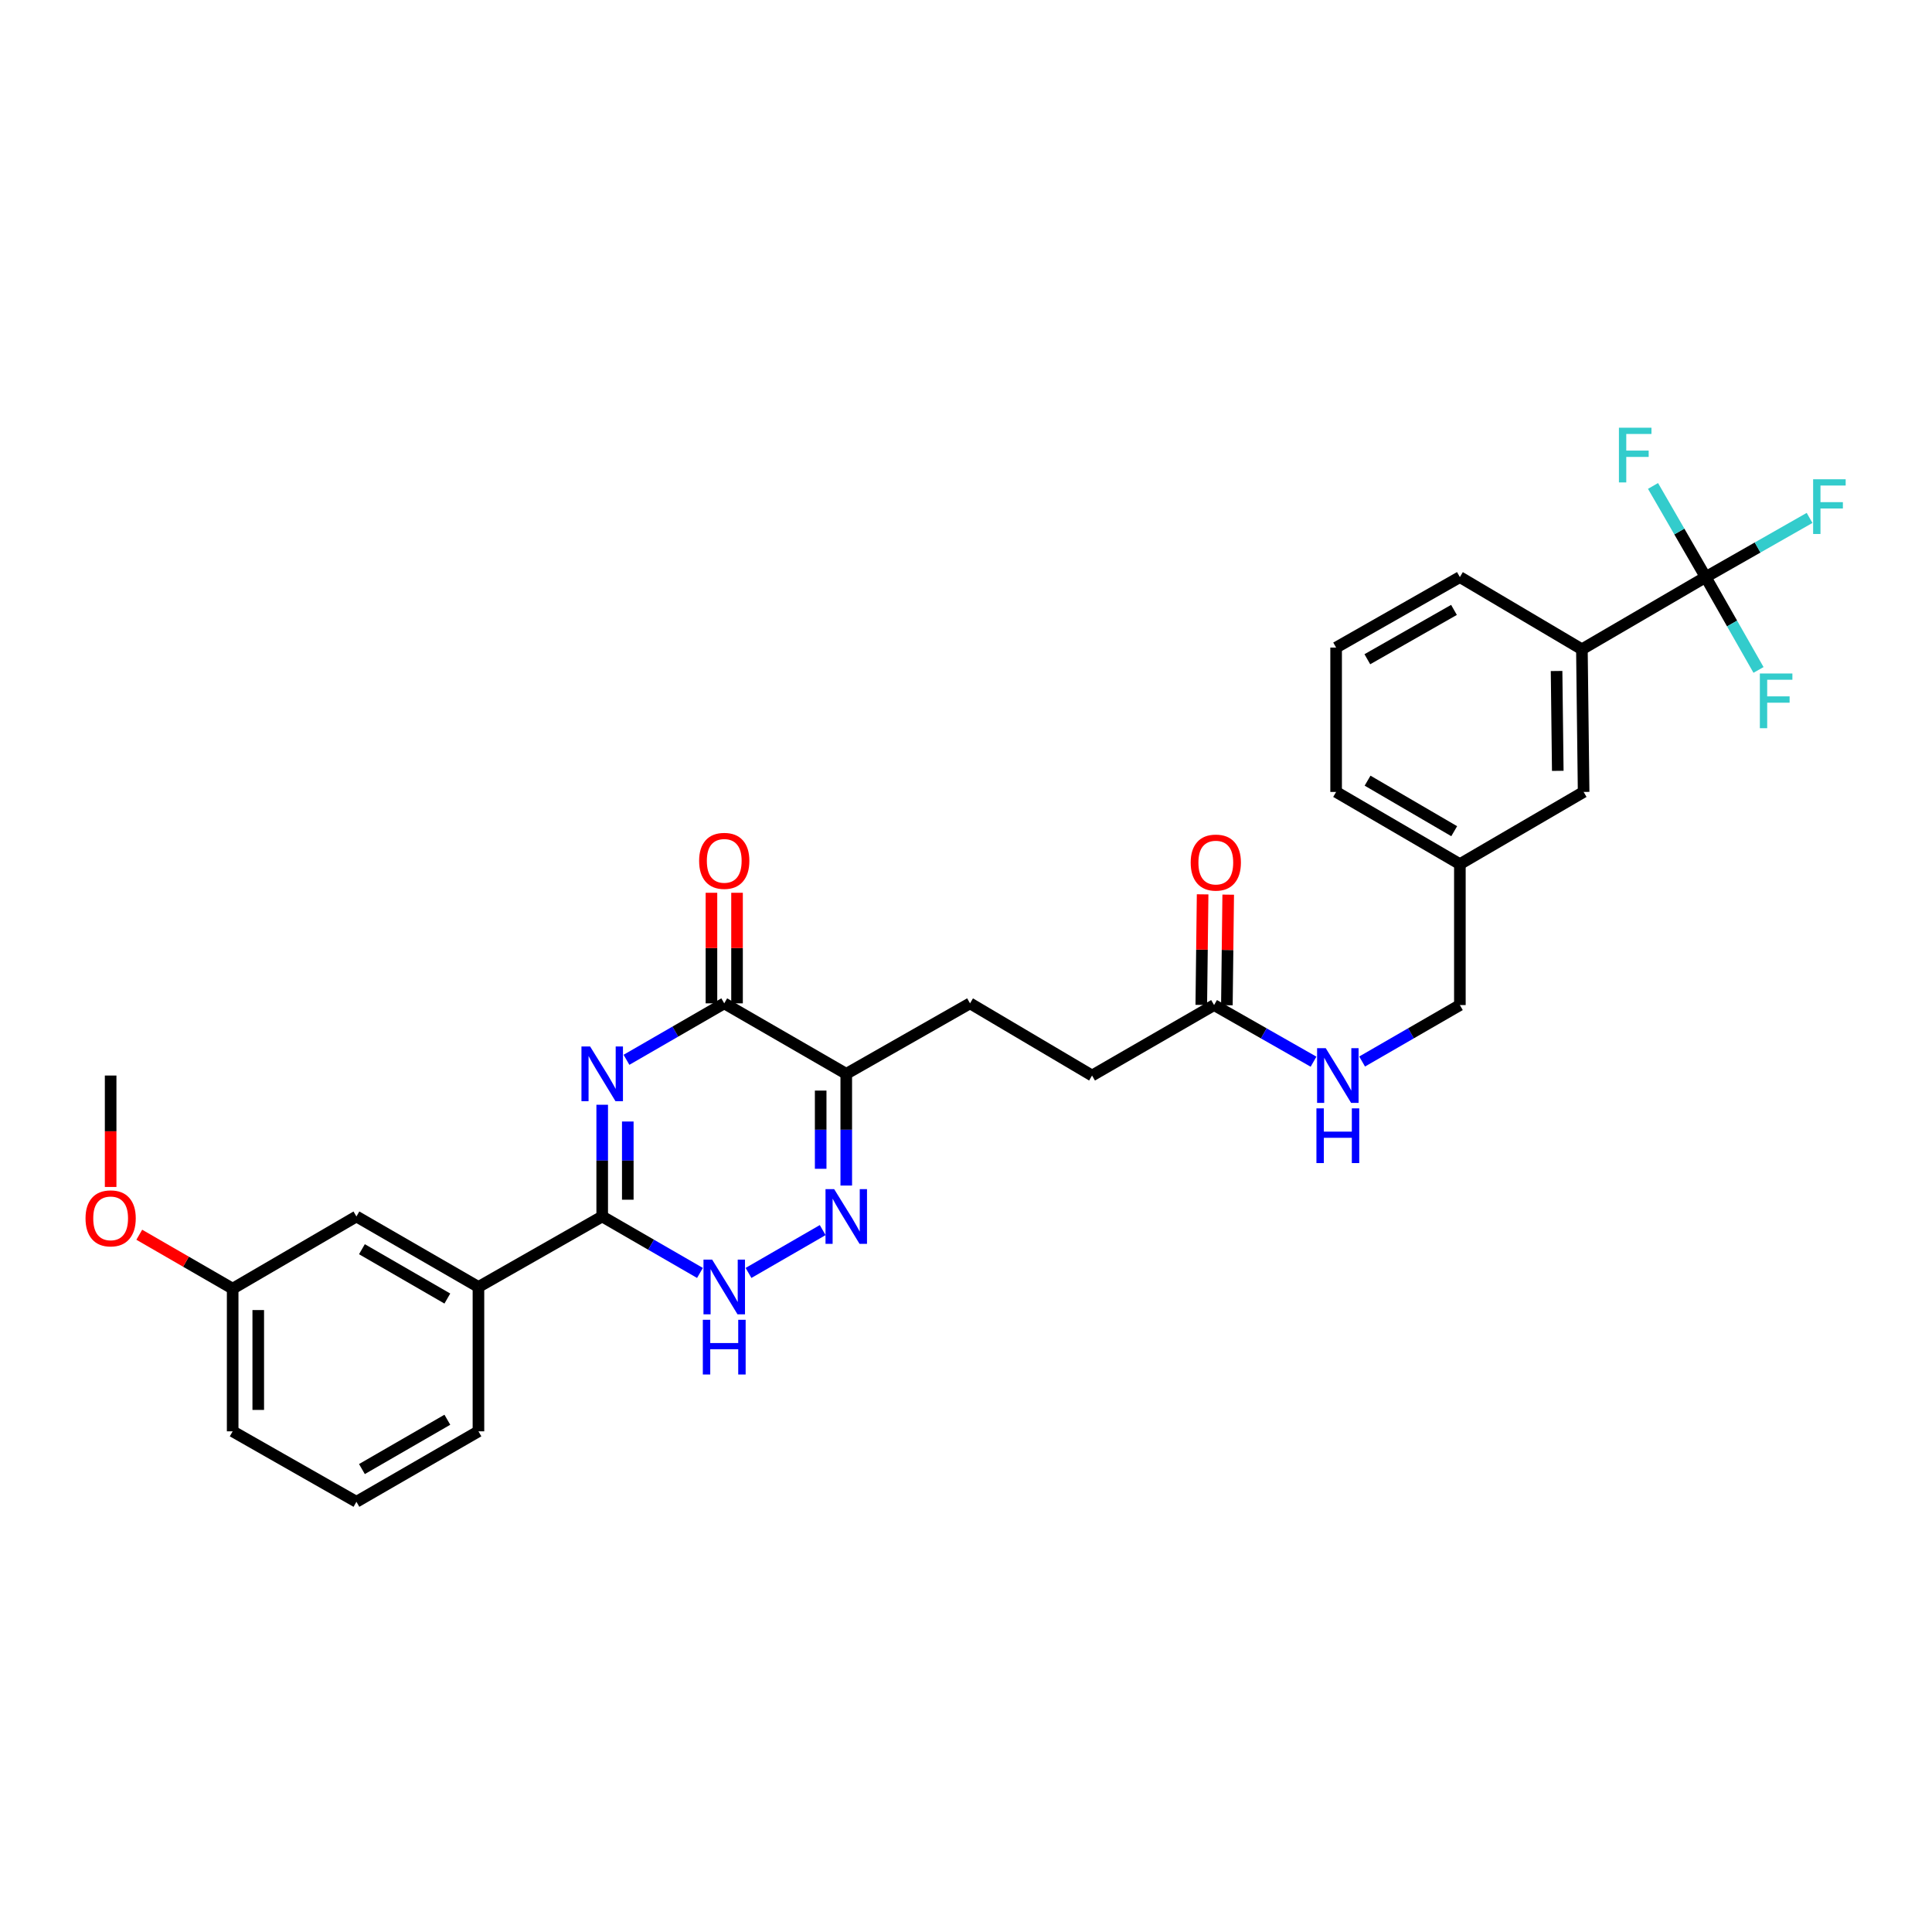 <?xml version='1.0' encoding='iso-8859-1'?>
<svg version='1.1' baseProfile='full'
              xmlns='http://www.w3.org/2000/svg'
                      xmlns:rdkit='http://www.rdkit.org/xml'
                      xmlns:xlink='http://www.w3.org/1999/xlink'
                  xml:space='preserve'
width='1000px' height='1000px' viewBox='0 0 1000 1000'>
<!-- END OF HEADER -->
<rect style='opacity:1.0;fill:#FFFFFF;stroke:none' width='1000' height='1000' x='0' y='0'> </rect>
<path class='bond-0' d='M 311.699,571.817 L 311.699,600.732' style='fill:none;fill-rule:evenodd;stroke:#0000FF;stroke-width:6px;stroke-linecap:butt;stroke-linejoin:miter;stroke-opacity:1' />
<path class='bond-0' d='M 311.699,600.732 L 311.699,629.647' style='fill:none;fill-rule:evenodd;stroke:#000000;stroke-width:6px;stroke-linecap:butt;stroke-linejoin:miter;stroke-opacity:1' />
<path class='bond-0' d='M 324.943,580.492 L 324.943,600.732' style='fill:none;fill-rule:evenodd;stroke:#0000FF;stroke-width:6px;stroke-linecap:butt;stroke-linejoin:miter;stroke-opacity:1' />
<path class='bond-0' d='M 324.943,600.732 L 324.943,620.972' style='fill:none;fill-rule:evenodd;stroke:#000000;stroke-width:6px;stroke-linecap:butt;stroke-linejoin:miter;stroke-opacity:1' />
<path class='bond-1' d='M 324.262,548.556 L 349.564,533.944' style='fill:none;fill-rule:evenodd;stroke:#0000FF;stroke-width:6px;stroke-linecap:butt;stroke-linejoin:miter;stroke-opacity:1' />
<path class='bond-1' d='M 349.564,533.944 L 374.865,519.332' style='fill:none;fill-rule:evenodd;stroke:#000000;stroke-width:6px;stroke-linecap:butt;stroke-linejoin:miter;stroke-opacity:1' />
<path class='bond-2' d='M 311.699,629.647 L 337,644.259' style='fill:none;fill-rule:evenodd;stroke:#000000;stroke-width:6px;stroke-linecap:butt;stroke-linejoin:miter;stroke-opacity:1' />
<path class='bond-2' d='M 337,644.259 L 362.302,658.871' style='fill:none;fill-rule:evenodd;stroke:#0000FF;stroke-width:6px;stroke-linecap:butt;stroke-linejoin:miter;stroke-opacity:1' />
<path class='bond-3' d='M 311.699,629.647 L 247.642,666.126' style='fill:none;fill-rule:evenodd;stroke:#000000;stroke-width:6px;stroke-linecap:butt;stroke-linejoin:miter;stroke-opacity:1' />
<path class='bond-4' d='M 387.429,658.87 L 425.823,636.694' style='fill:none;fill-rule:evenodd;stroke:#0000FF;stroke-width:6px;stroke-linecap:butt;stroke-linejoin:miter;stroke-opacity:1' />
<path class='bond-5' d='M 438.024,613.641 L 438.024,584.726' style='fill:none;fill-rule:evenodd;stroke:#0000FF;stroke-width:6px;stroke-linecap:butt;stroke-linejoin:miter;stroke-opacity:1' />
<path class='bond-5' d='M 438.024,584.726 L 438.024,555.811' style='fill:none;fill-rule:evenodd;stroke:#000000;stroke-width:6px;stroke-linecap:butt;stroke-linejoin:miter;stroke-opacity:1' />
<path class='bond-5' d='M 424.78,604.966 L 424.78,584.726' style='fill:none;fill-rule:evenodd;stroke:#0000FF;stroke-width:6px;stroke-linecap:butt;stroke-linejoin:miter;stroke-opacity:1' />
<path class='bond-5' d='M 424.78,584.726 L 424.78,564.486' style='fill:none;fill-rule:evenodd;stroke:#000000;stroke-width:6px;stroke-linecap:butt;stroke-linejoin:miter;stroke-opacity:1' />
<path class='bond-6' d='M 438.024,555.811 L 374.865,519.332' style='fill:none;fill-rule:evenodd;stroke:#000000;stroke-width:6px;stroke-linecap:butt;stroke-linejoin:miter;stroke-opacity:1' />
<path class='bond-7' d='M 438.024,555.811 L 502.081,519.332' style='fill:none;fill-rule:evenodd;stroke:#000000;stroke-width:6px;stroke-linecap:butt;stroke-linejoin:miter;stroke-opacity:1' />
<path class='bond-8' d='M 381.487,519.332 L 381.487,490.717' style='fill:none;fill-rule:evenodd;stroke:#000000;stroke-width:6px;stroke-linecap:butt;stroke-linejoin:miter;stroke-opacity:1' />
<path class='bond-8' d='M 381.487,490.717 L 381.487,462.102' style='fill:none;fill-rule:evenodd;stroke:#FF0000;stroke-width:6px;stroke-linecap:butt;stroke-linejoin:miter;stroke-opacity:1' />
<path class='bond-8' d='M 368.243,519.332 L 368.243,490.717' style='fill:none;fill-rule:evenodd;stroke:#000000;stroke-width:6px;stroke-linecap:butt;stroke-linejoin:miter;stroke-opacity:1' />
<path class='bond-8' d='M 368.243,490.717 L 368.243,462.102' style='fill:none;fill-rule:evenodd;stroke:#FF0000;stroke-width:6px;stroke-linecap:butt;stroke-linejoin:miter;stroke-opacity:1' />
<path class='bond-9' d='M 502.081,519.332 L 565.247,556.694' style='fill:none;fill-rule:evenodd;stroke:#000000;stroke-width:6px;stroke-linecap:butt;stroke-linejoin:miter;stroke-opacity:1' />
<path class='bond-10' d='M 565.247,556.694 L 628.406,520.222' style='fill:none;fill-rule:evenodd;stroke:#000000;stroke-width:6px;stroke-linecap:butt;stroke-linejoin:miter;stroke-opacity:1' />
<path class='bond-11' d='M 628.406,520.222 L 654.143,534.876' style='fill:none;fill-rule:evenodd;stroke:#000000;stroke-width:6px;stroke-linecap:butt;stroke-linejoin:miter;stroke-opacity:1' />
<path class='bond-11' d='M 654.143,534.876 L 679.88,549.53' style='fill:none;fill-rule:evenodd;stroke:#0000FF;stroke-width:6px;stroke-linecap:butt;stroke-linejoin:miter;stroke-opacity:1' />
<path class='bond-12' d='M 635.028,520.302 L 635.373,491.687' style='fill:none;fill-rule:evenodd;stroke:#000000;stroke-width:6px;stroke-linecap:butt;stroke-linejoin:miter;stroke-opacity:1' />
<path class='bond-12' d='M 635.373,491.687 L 635.718,463.073' style='fill:none;fill-rule:evenodd;stroke:#FF0000;stroke-width:6px;stroke-linecap:butt;stroke-linejoin:miter;stroke-opacity:1' />
<path class='bond-12' d='M 621.785,520.142 L 622.13,491.528' style='fill:none;fill-rule:evenodd;stroke:#000000;stroke-width:6px;stroke-linecap:butt;stroke-linejoin:miter;stroke-opacity:1' />
<path class='bond-12' d='M 622.13,491.528 L 622.475,462.913' style='fill:none;fill-rule:evenodd;stroke:#FF0000;stroke-width:6px;stroke-linecap:butt;stroke-linejoin:miter;stroke-opacity:1' />
<path class='bond-13' d='M 705.026,549.44 L 730.328,534.831' style='fill:none;fill-rule:evenodd;stroke:#0000FF;stroke-width:6px;stroke-linecap:butt;stroke-linejoin:miter;stroke-opacity:1' />
<path class='bond-13' d='M 730.328,534.831 L 755.629,520.222' style='fill:none;fill-rule:evenodd;stroke:#000000;stroke-width:6px;stroke-linecap:butt;stroke-linejoin:miter;stroke-opacity:1' />
<path class='bond-14' d='M 882.845,298.702 L 818.788,336.072' style='fill:none;fill-rule:evenodd;stroke:#000000;stroke-width:6px;stroke-linecap:butt;stroke-linejoin:miter;stroke-opacity:1' />
<path class='bond-15' d='M 882.845,298.702 L 909.738,283.388' style='fill:none;fill-rule:evenodd;stroke:#000000;stroke-width:6px;stroke-linecap:butt;stroke-linejoin:miter;stroke-opacity:1' />
<path class='bond-15' d='M 909.738,283.388 L 936.632,268.073' style='fill:none;fill-rule:evenodd;stroke:#33CCCC;stroke-width:6px;stroke-linecap:butt;stroke-linejoin:miter;stroke-opacity:1' />
<path class='bond-16' d='M 882.845,298.702 L 869.224,275.114' style='fill:none;fill-rule:evenodd;stroke:#000000;stroke-width:6px;stroke-linecap:butt;stroke-linejoin:miter;stroke-opacity:1' />
<path class='bond-16' d='M 869.224,275.114 L 855.603,251.526' style='fill:none;fill-rule:evenodd;stroke:#33CCCC;stroke-width:6px;stroke-linecap:butt;stroke-linejoin:miter;stroke-opacity:1' />
<path class='bond-17' d='M 882.845,298.702 L 896.525,322.729' style='fill:none;fill-rule:evenodd;stroke:#000000;stroke-width:6px;stroke-linecap:butt;stroke-linejoin:miter;stroke-opacity:1' />
<path class='bond-17' d='M 896.525,322.729 L 910.206,346.756' style='fill:none;fill-rule:evenodd;stroke:#33CCCC;stroke-width:6px;stroke-linecap:butt;stroke-linejoin:miter;stroke-opacity:1' />
<path class='bond-18' d='M 818.788,336.072 L 819.679,409.907' style='fill:none;fill-rule:evenodd;stroke:#000000;stroke-width:6px;stroke-linecap:butt;stroke-linejoin:miter;stroke-opacity:1' />
<path class='bond-18' d='M 805.679,347.307 L 806.302,398.991' style='fill:none;fill-rule:evenodd;stroke:#000000;stroke-width:6px;stroke-linecap:butt;stroke-linejoin:miter;stroke-opacity:1' />
<path class='bond-19' d='M 818.788,336.072 L 755.629,298.702' style='fill:none;fill-rule:evenodd;stroke:#000000;stroke-width:6px;stroke-linecap:butt;stroke-linejoin:miter;stroke-opacity:1' />
<path class='bond-20' d='M 247.642,666.126 L 184.483,629.647' style='fill:none;fill-rule:evenodd;stroke:#000000;stroke-width:6px;stroke-linecap:butt;stroke-linejoin:miter;stroke-opacity:1' />
<path class='bond-20' d='M 231.544,672.123 L 187.333,646.587' style='fill:none;fill-rule:evenodd;stroke:#000000;stroke-width:6px;stroke-linecap:butt;stroke-linejoin:miter;stroke-opacity:1' />
<path class='bond-21' d='M 247.642,666.126 L 247.642,740.852' style='fill:none;fill-rule:evenodd;stroke:#000000;stroke-width:6px;stroke-linecap:butt;stroke-linejoin:miter;stroke-opacity:1' />
<path class='bond-22' d='M 184.483,629.647 L 120.426,667.009' style='fill:none;fill-rule:evenodd;stroke:#000000;stroke-width:6px;stroke-linecap:butt;stroke-linejoin:miter;stroke-opacity:1' />
<path class='bond-23' d='M 120.426,667.009 L 96.259,653.053' style='fill:none;fill-rule:evenodd;stroke:#000000;stroke-width:6px;stroke-linecap:butt;stroke-linejoin:miter;stroke-opacity:1' />
<path class='bond-23' d='M 96.259,653.053 L 72.091,639.097' style='fill:none;fill-rule:evenodd;stroke:#FF0000;stroke-width:6px;stroke-linecap:butt;stroke-linejoin:miter;stroke-opacity:1' />
<path class='bond-24' d='M 120.426,667.009 L 120.426,740.852' style='fill:none;fill-rule:evenodd;stroke:#000000;stroke-width:6px;stroke-linecap:butt;stroke-linejoin:miter;stroke-opacity:1' />
<path class='bond-24' d='M 133.67,678.086 L 133.67,729.775' style='fill:none;fill-rule:evenodd;stroke:#000000;stroke-width:6px;stroke-linecap:butt;stroke-linejoin:miter;stroke-opacity:1' />
<path class='bond-25' d='M 57.267,614.371 L 57.267,585.533' style='fill:none;fill-rule:evenodd;stroke:#FF0000;stroke-width:6px;stroke-linecap:butt;stroke-linejoin:miter;stroke-opacity:1' />
<path class='bond-25' d='M 57.267,585.533 L 57.267,556.694' style='fill:none;fill-rule:evenodd;stroke:#000000;stroke-width:6px;stroke-linecap:butt;stroke-linejoin:miter;stroke-opacity:1' />
<path class='bond-26' d='M 184.483,777.324 L 247.642,740.852' style='fill:none;fill-rule:evenodd;stroke:#000000;stroke-width:6px;stroke-linecap:butt;stroke-linejoin:miter;stroke-opacity:1' />
<path class='bond-26' d='M 187.334,760.384 L 231.545,734.854' style='fill:none;fill-rule:evenodd;stroke:#000000;stroke-width:6px;stroke-linecap:butt;stroke-linejoin:miter;stroke-opacity:1' />
<path class='bond-27' d='M 184.483,777.324 L 120.426,740.852' style='fill:none;fill-rule:evenodd;stroke:#000000;stroke-width:6px;stroke-linecap:butt;stroke-linejoin:miter;stroke-opacity:1' />
<path class='bond-28' d='M 819.679,409.907 L 755.629,447.27' style='fill:none;fill-rule:evenodd;stroke:#000000;stroke-width:6px;stroke-linecap:butt;stroke-linejoin:miter;stroke-opacity:1' />
<path class='bond-29' d='M 755.629,447.27 L 755.629,520.222' style='fill:none;fill-rule:evenodd;stroke:#000000;stroke-width:6px;stroke-linecap:butt;stroke-linejoin:miter;stroke-opacity:1' />
<path class='bond-30' d='M 755.629,447.27 L 691.573,409.907' style='fill:none;fill-rule:evenodd;stroke:#000000;stroke-width:6px;stroke-linecap:butt;stroke-linejoin:miter;stroke-opacity:1' />
<path class='bond-30' d='M 752.694,430.225 L 707.854,404.071' style='fill:none;fill-rule:evenodd;stroke:#000000;stroke-width:6px;stroke-linecap:butt;stroke-linejoin:miter;stroke-opacity:1' />
<path class='bond-31' d='M 755.629,298.702 L 691.573,335.182' style='fill:none;fill-rule:evenodd;stroke:#000000;stroke-width:6px;stroke-linecap:butt;stroke-linejoin:miter;stroke-opacity:1' />
<path class='bond-31' d='M 752.575,315.682 L 707.735,341.218' style='fill:none;fill-rule:evenodd;stroke:#000000;stroke-width:6px;stroke-linecap:butt;stroke-linejoin:miter;stroke-opacity:1' />
<path class='bond-32' d='M 691.573,335.182 L 691.573,409.907' style='fill:none;fill-rule:evenodd;stroke:#000000;stroke-width:6px;stroke-linecap:butt;stroke-linejoin:miter;stroke-opacity:1' />
<path  class='atom-0' d='M 305.439 541.651
L 314.719 556.651
Q 315.639 558.131, 317.119 560.811
Q 318.599 563.491, 318.679 563.651
L 318.679 541.651
L 322.439 541.651
L 322.439 569.971
L 318.559 569.971
L 308.599 553.571
Q 307.439 551.651, 306.199 549.451
Q 304.999 547.251, 304.639 546.571
L 304.639 569.971
L 300.959 569.971
L 300.959 541.651
L 305.439 541.651
' fill='#0000FF'/>
<path  class='atom-2' d='M 368.605 651.966
L 377.885 666.966
Q 378.805 668.446, 380.285 671.126
Q 381.765 673.806, 381.845 673.966
L 381.845 651.966
L 385.605 651.966
L 385.605 680.286
L 381.725 680.286
L 371.765 663.886
Q 370.605 661.966, 369.365 659.766
Q 368.165 657.566, 367.805 656.886
L 367.805 680.286
L 364.125 680.286
L 364.125 651.966
L 368.605 651.966
' fill='#0000FF'/>
<path  class='atom-2' d='M 363.785 683.118
L 367.625 683.118
L 367.625 695.158
L 382.105 695.158
L 382.105 683.118
L 385.945 683.118
L 385.945 711.438
L 382.105 711.438
L 382.105 698.358
L 367.625 698.358
L 367.625 711.438
L 363.785 711.438
L 363.785 683.118
' fill='#0000FF'/>
<path  class='atom-3' d='M 431.764 615.487
L 441.044 630.487
Q 441.964 631.967, 443.444 634.647
Q 444.924 637.327, 445.004 637.487
L 445.004 615.487
L 448.764 615.487
L 448.764 643.807
L 444.884 643.807
L 434.924 627.407
Q 433.764 625.487, 432.524 623.287
Q 431.324 621.087, 430.964 620.407
L 430.964 643.807
L 427.284 643.807
L 427.284 615.487
L 431.764 615.487
' fill='#0000FF'/>
<path  class='atom-6' d='M 361.865 445.576
Q 361.865 438.776, 365.225 434.976
Q 368.585 431.176, 374.865 431.176
Q 381.145 431.176, 384.505 434.976
Q 387.865 438.776, 387.865 445.576
Q 387.865 452.456, 384.465 456.376
Q 381.065 460.256, 374.865 460.256
Q 368.625 460.256, 365.225 456.376
Q 361.865 452.496, 361.865 445.576
M 374.865 457.056
Q 379.185 457.056, 381.505 454.176
Q 383.865 451.256, 383.865 445.576
Q 383.865 440.016, 381.505 437.216
Q 379.185 434.376, 374.865 434.376
Q 370.545 434.376, 368.185 437.176
Q 365.865 439.976, 365.865 445.576
Q 365.865 451.296, 368.185 454.176
Q 370.545 457.056, 374.865 457.056
' fill='#FF0000'/>
<path  class='atom-10' d='M 686.203 542.534
L 695.483 557.534
Q 696.403 559.014, 697.883 561.694
Q 699.363 564.374, 699.443 564.534
L 699.443 542.534
L 703.203 542.534
L 703.203 570.854
L 699.323 570.854
L 689.363 554.454
Q 688.203 552.534, 686.963 550.334
Q 685.763 548.134, 685.403 547.454
L 685.403 570.854
L 681.723 570.854
L 681.723 542.534
L 686.203 542.534
' fill='#0000FF'/>
<path  class='atom-10' d='M 681.383 573.686
L 685.223 573.686
L 685.223 585.726
L 699.703 585.726
L 699.703 573.686
L 703.543 573.686
L 703.543 602.006
L 699.703 602.006
L 699.703 588.926
L 685.223 588.926
L 685.223 602.006
L 681.383 602.006
L 681.383 573.686
' fill='#0000FF'/>
<path  class='atom-11' d='M 616.297 446.467
Q 616.297 439.667, 619.657 435.867
Q 623.017 432.067, 629.297 432.067
Q 635.577 432.067, 638.937 435.867
Q 642.297 439.667, 642.297 446.467
Q 642.297 453.347, 638.897 457.267
Q 635.497 461.147, 629.297 461.147
Q 623.057 461.147, 619.657 457.267
Q 616.297 453.387, 616.297 446.467
M 629.297 457.947
Q 633.617 457.947, 635.937 455.067
Q 638.297 452.147, 638.297 446.467
Q 638.297 440.907, 635.937 438.107
Q 633.617 435.267, 629.297 435.267
Q 624.977 435.267, 622.617 438.067
Q 620.297 440.867, 620.297 446.467
Q 620.297 452.187, 622.617 455.067
Q 624.977 457.947, 629.297 457.947
' fill='#FF0000'/>
<path  class='atom-17' d='M 44.267 630.617
Q 44.267 623.817, 47.627 620.017
Q 50.987 616.217, 57.267 616.217
Q 63.547 616.217, 66.907 620.017
Q 70.267 623.817, 70.267 630.617
Q 70.267 637.497, 66.867 641.417
Q 63.467 645.297, 57.267 645.297
Q 51.027 645.297, 47.627 641.417
Q 44.267 637.537, 44.267 630.617
M 57.267 642.097
Q 61.587 642.097, 63.907 639.217
Q 66.267 636.297, 66.267 630.617
Q 66.267 625.057, 63.907 622.257
Q 61.587 619.417, 57.267 619.417
Q 52.947 619.417, 50.587 622.217
Q 48.267 625.017, 48.267 630.617
Q 48.267 636.337, 50.587 639.217
Q 52.947 642.097, 57.267 642.097
' fill='#FF0000'/>
<path  class='atom-23' d='M 938.474 248.069
L 955.314 248.069
L 955.314 251.309
L 942.274 251.309
L 942.274 259.909
L 953.874 259.909
L 953.874 263.189
L 942.274 263.189
L 942.274 276.389
L 938.474 276.389
L 938.474 248.069
' fill='#33CCCC'/>
<path  class='atom-24' d='M 837.953 221.383
L 854.793 221.383
L 854.793 224.623
L 841.753 224.623
L 841.753 233.223
L 853.353 233.223
L 853.353 236.503
L 841.753 236.503
L 841.753 249.703
L 837.953 249.703
L 837.953 221.383
' fill='#33CCCC'/>
<path  class='atom-25' d='M 910.897 348.598
L 927.737 348.598
L 927.737 351.838
L 914.697 351.838
L 914.697 360.438
L 926.297 360.438
L 926.297 363.718
L 914.697 363.718
L 914.697 376.918
L 910.897 376.918
L 910.897 348.598
' fill='#33CCCC'/>
</svg>
